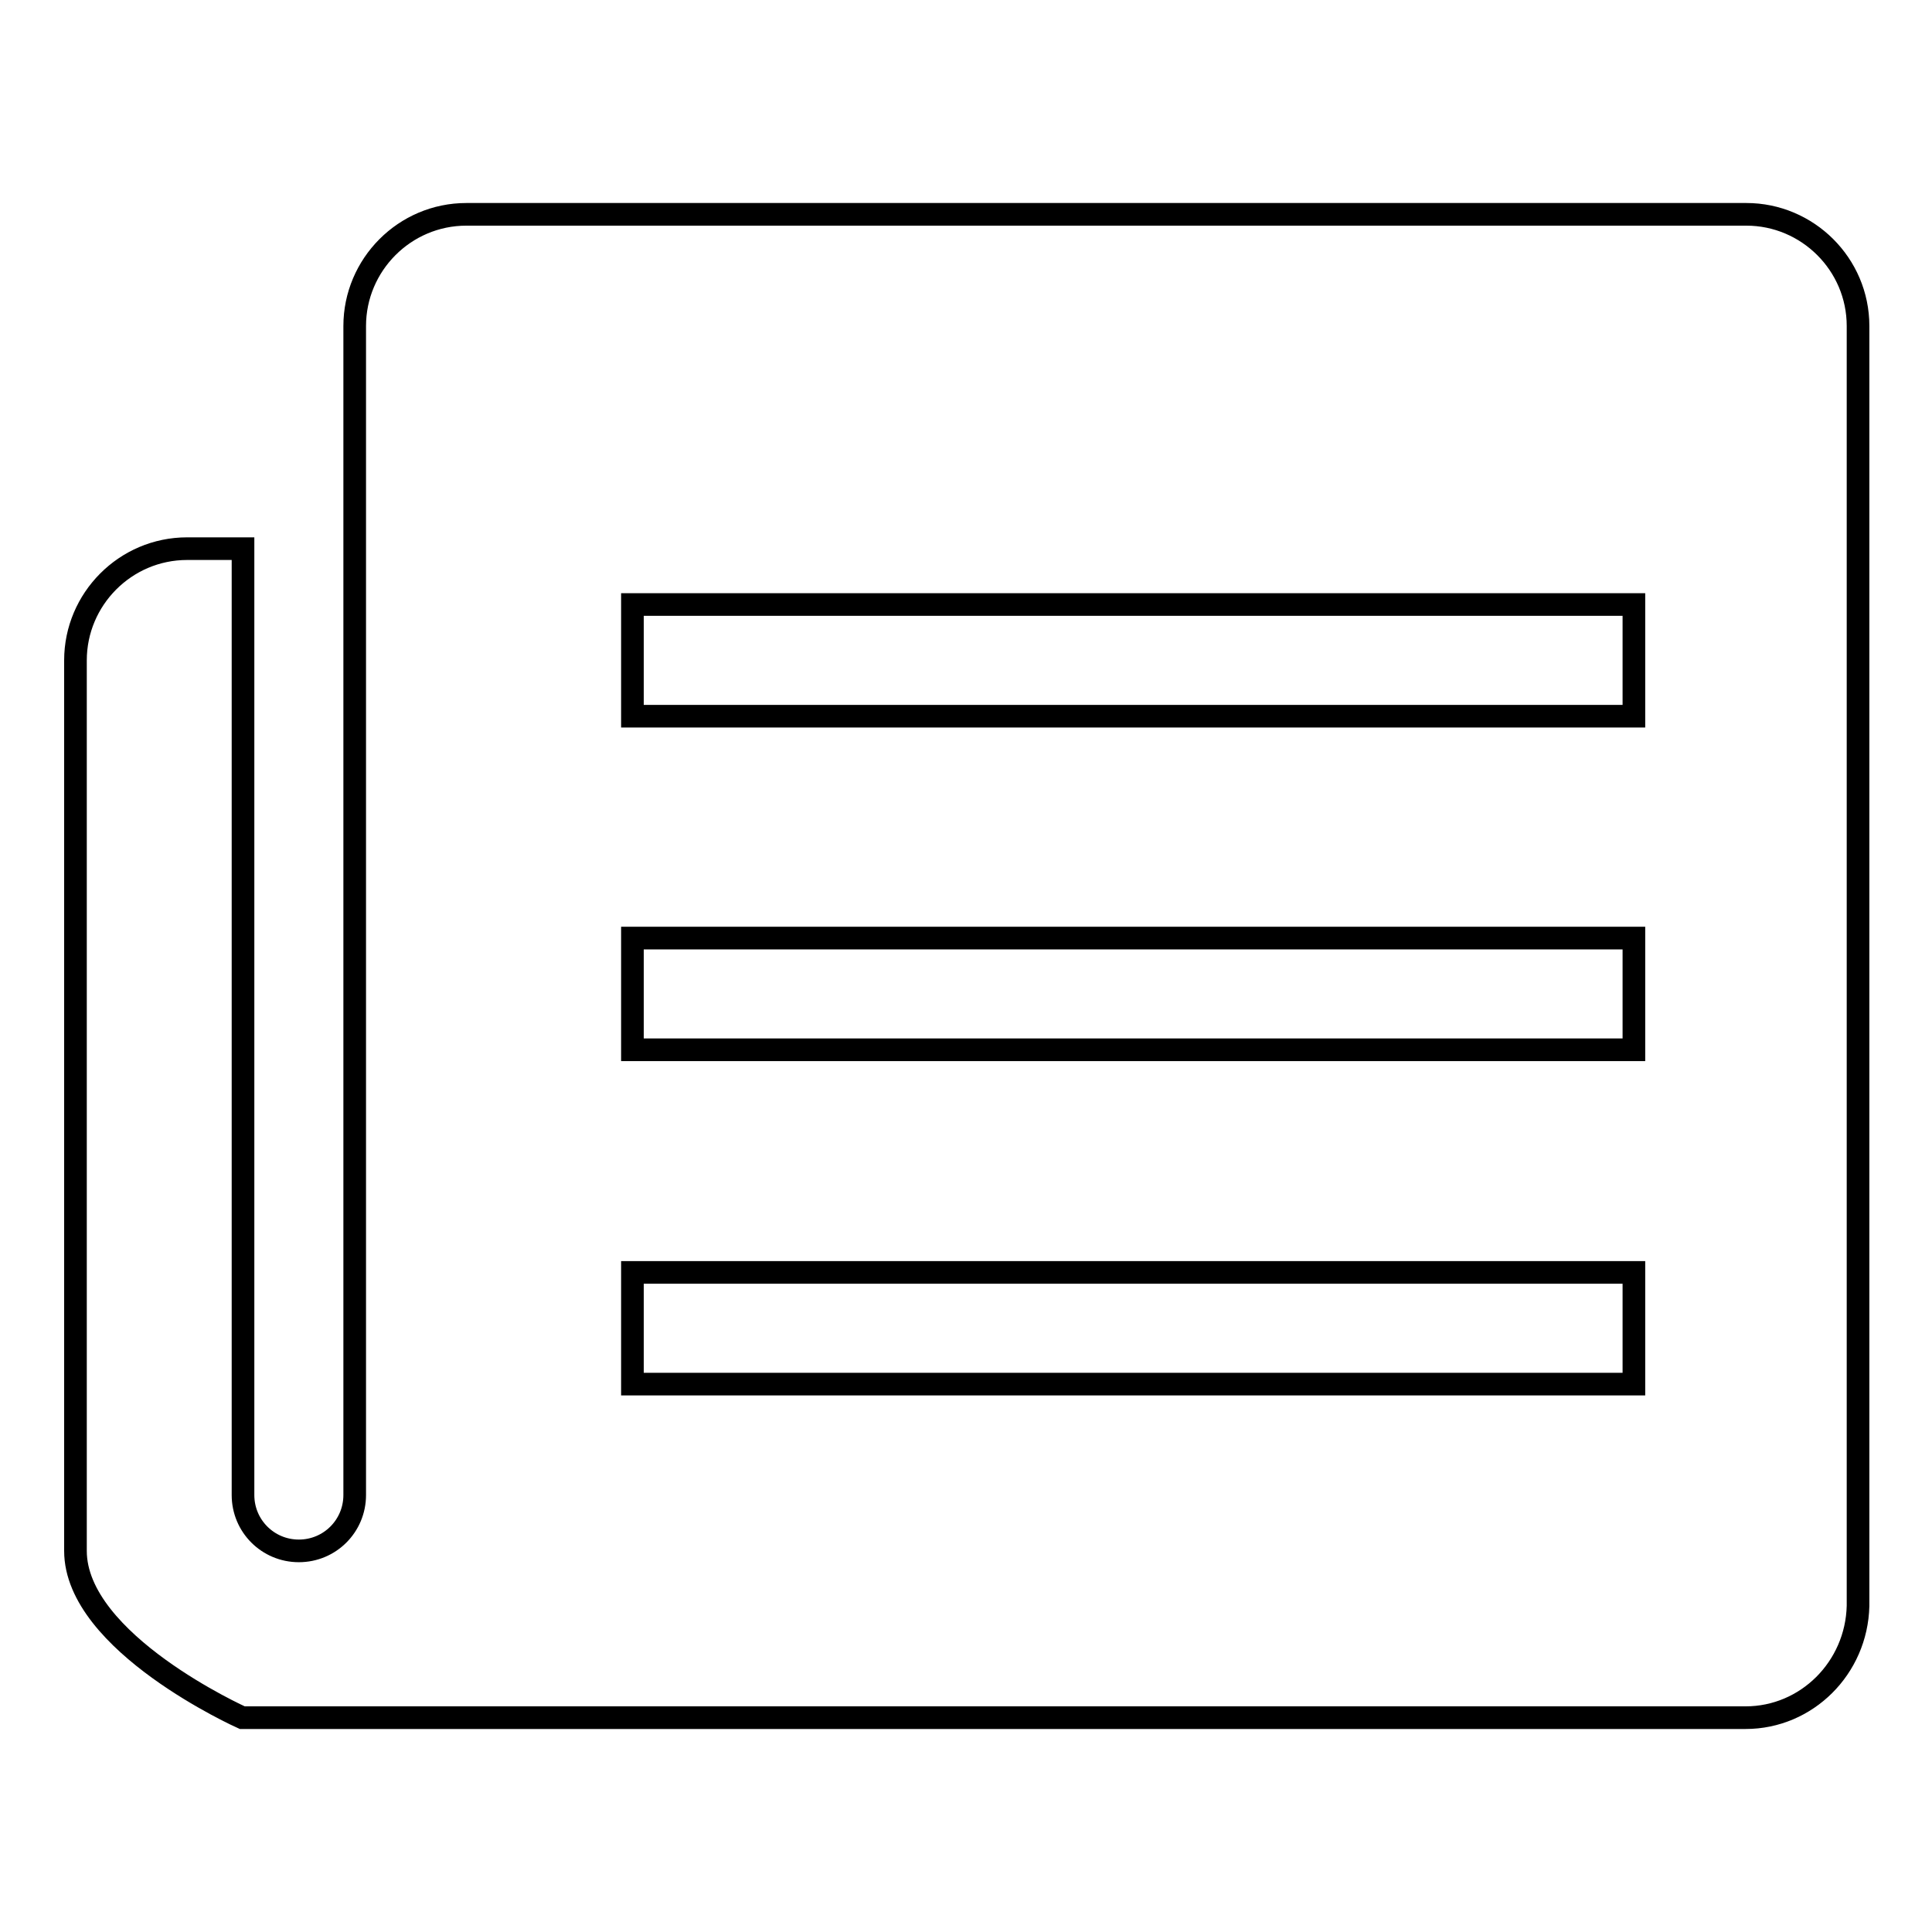<?xml version="1.0" encoding="utf-8"?>
<!-- Svg Vector Icons : http://www.onlinewebfonts.com/icon -->
<!DOCTYPE svg PUBLIC "-//W3C//DTD SVG 1.1//EN" "http://www.w3.org/Graphics/SVG/1.1/DTD/svg11.dtd">
<svg version="1.1" xmlns="http://www.w3.org/2000/svg" xmlns:xlink="http://www.w3.org/1999/xlink" x="0px" y="0px" viewBox="0 0 256 256" enable-background="new 0 0 256 256" xml:space="preserve">
<g><g><path stroke-width="3" fill-opacity="0" stroke="#000000"  d="M231.3,227.6H94.8H46.9H32.1c0,0-22.1-9.9-22.1-22.1v-118c0-8.1,6.6-14.8,14.8-14.8h7.4v103.3v22.1c0,4.1,3.3,7.4,7.4,7.4s7.4-3.3,7.4-7.4v-22.1V43.2c0-8.1,6.6-14.8,14.8-14.8h169.6c8.1,0,14.8,6.6,14.8,14.8v169.6C246,221,239.4,227.6,231.3,227.6z M216.5,80.1H83.8v14.8h132.7V80.1z M216.5,124.3H83.8v14.8h132.7V124.3z M216.5,168.6H83.8v14.8h132.7V168.6z"/></g></g>
</svg>